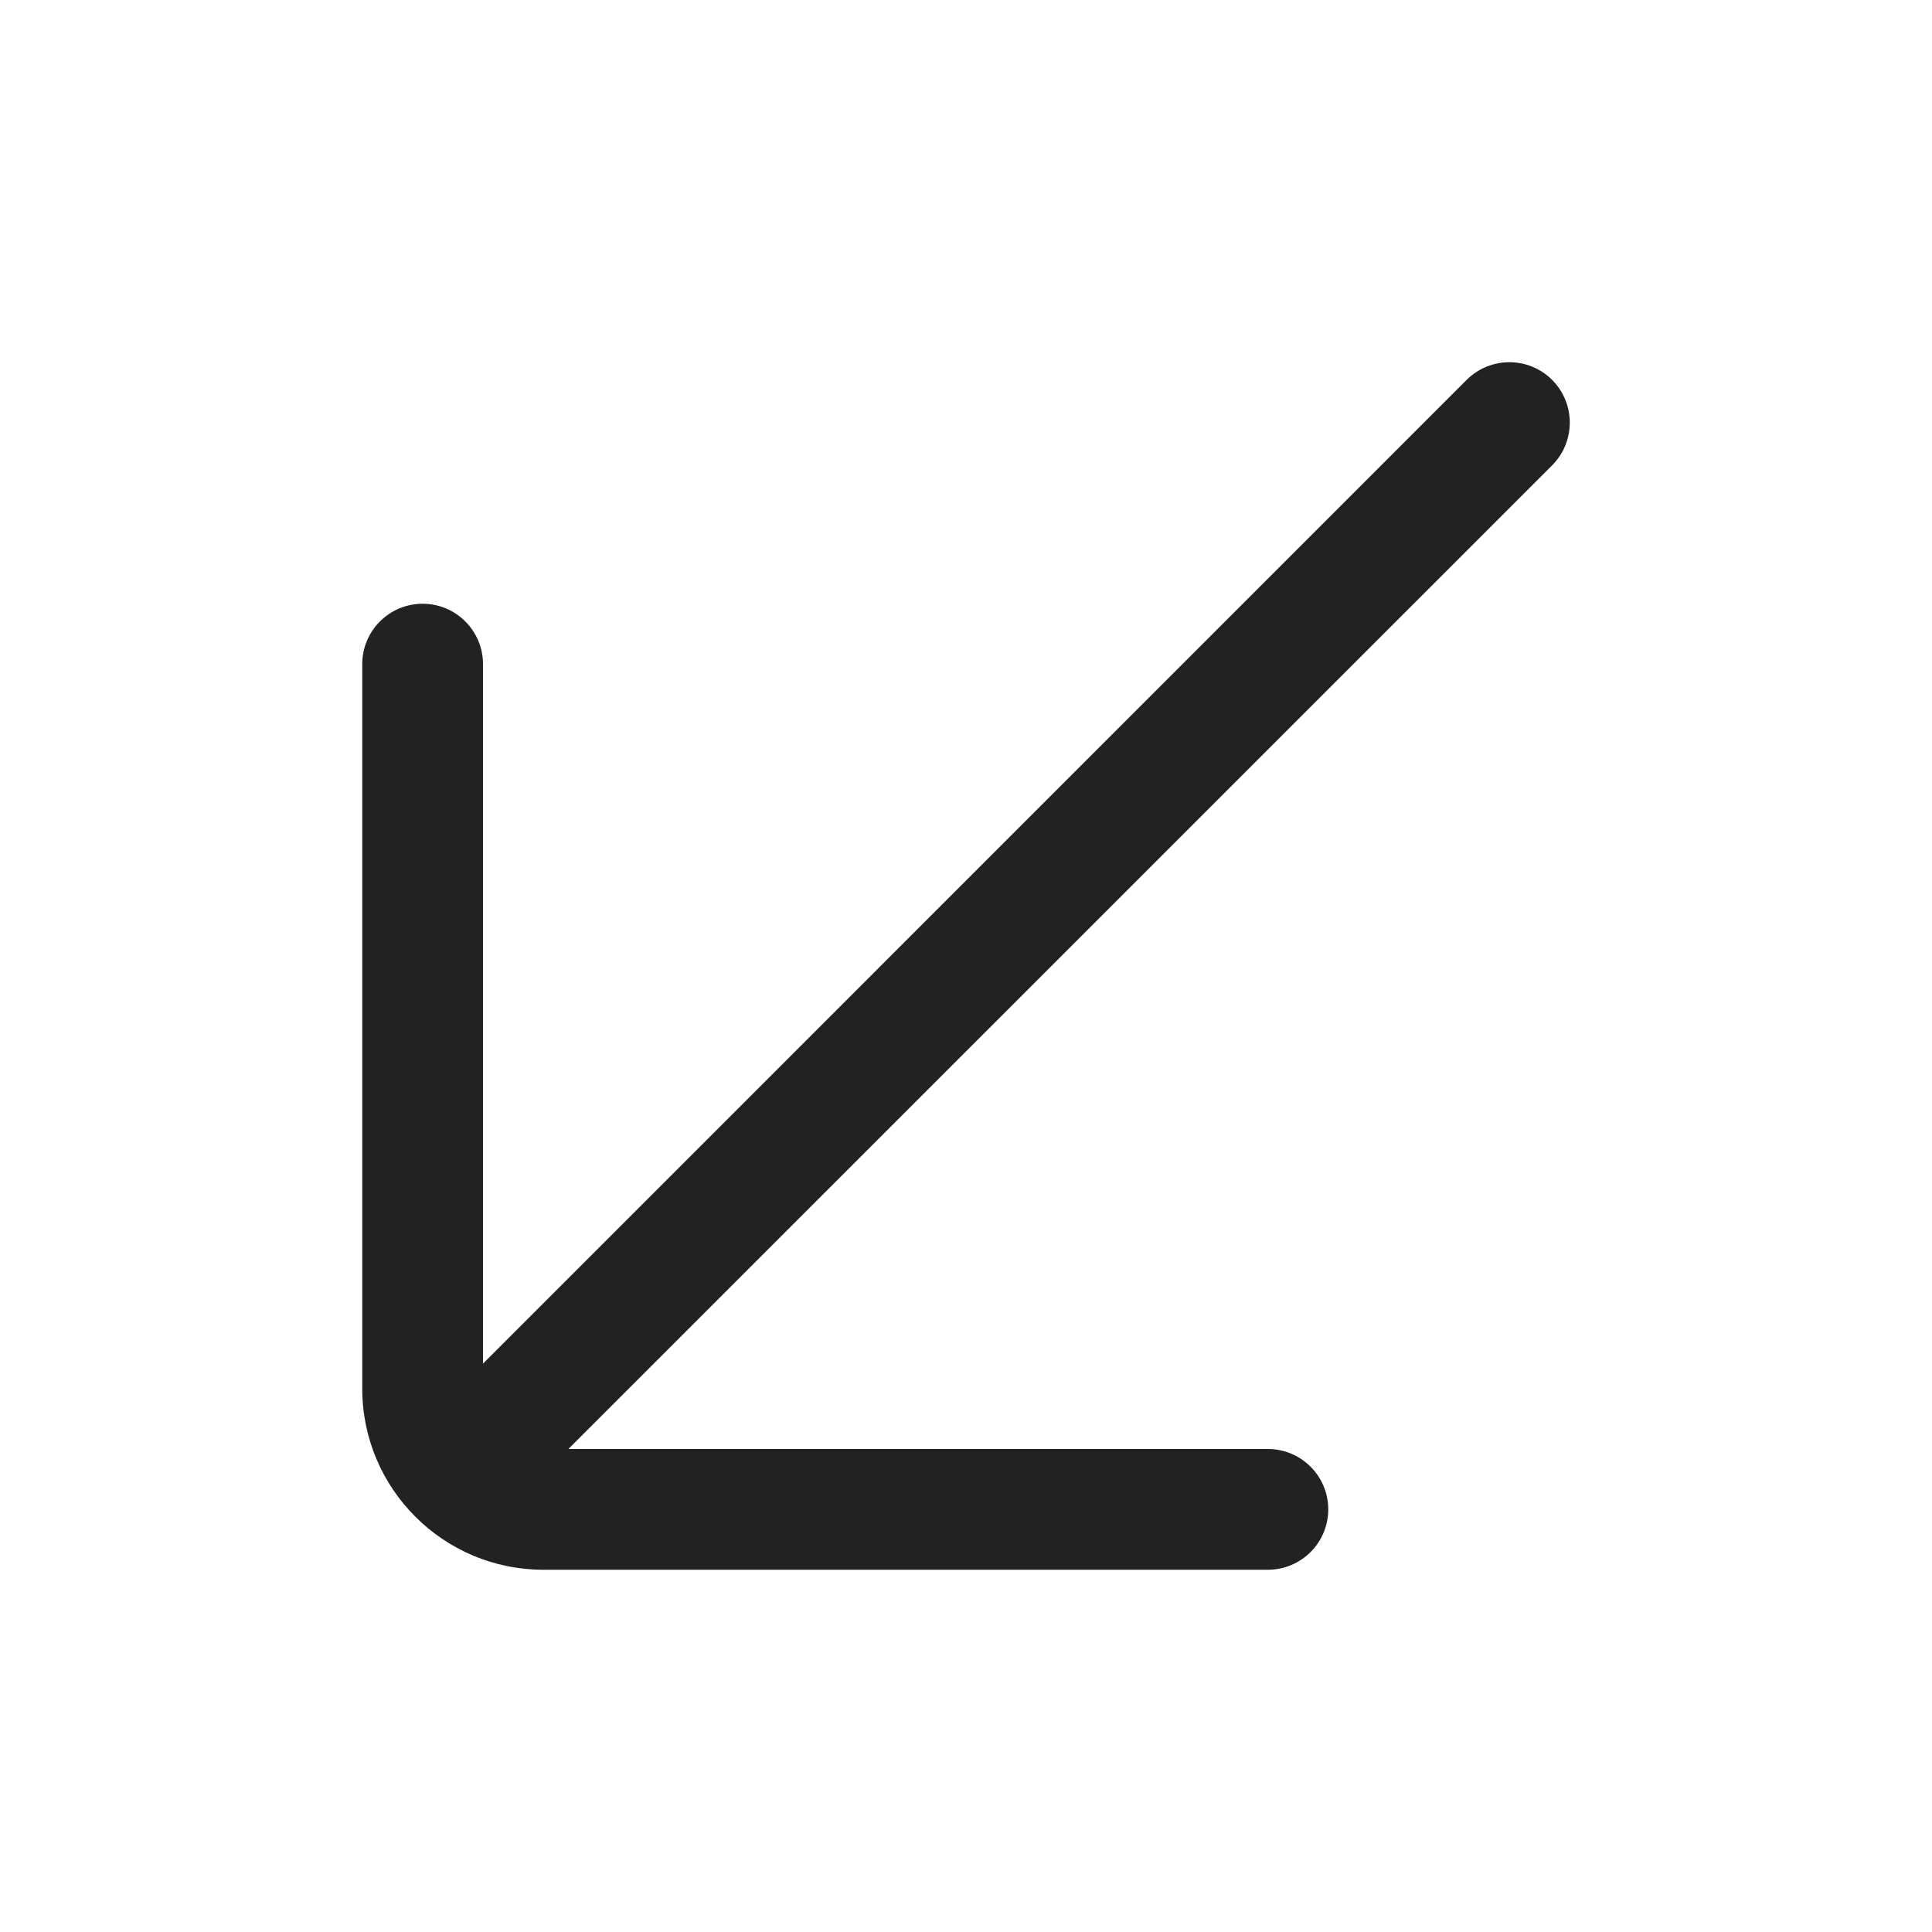 <svg width="16" height="16" viewBox="0 0 16 16" fill="none" xmlns="http://www.w3.org/2000/svg">
<path d="M4.707 12H10.5C10.776 12 11 12.224 11 12.5C11 12.776 10.776 13 10.5 13H4.5C3.672 13 3 12.328 3 11.5L3 5.5C3 5.224 3.224 5 3.5 5C3.776 5 4 5.224 4 5.5L4 11.293L12.146 3.146C12.342 2.951 12.658 2.951 12.854 3.146C13.049 3.342 13.049 3.658 12.854 3.854L4.707 12Z" fill="#222222"/>
</svg>
